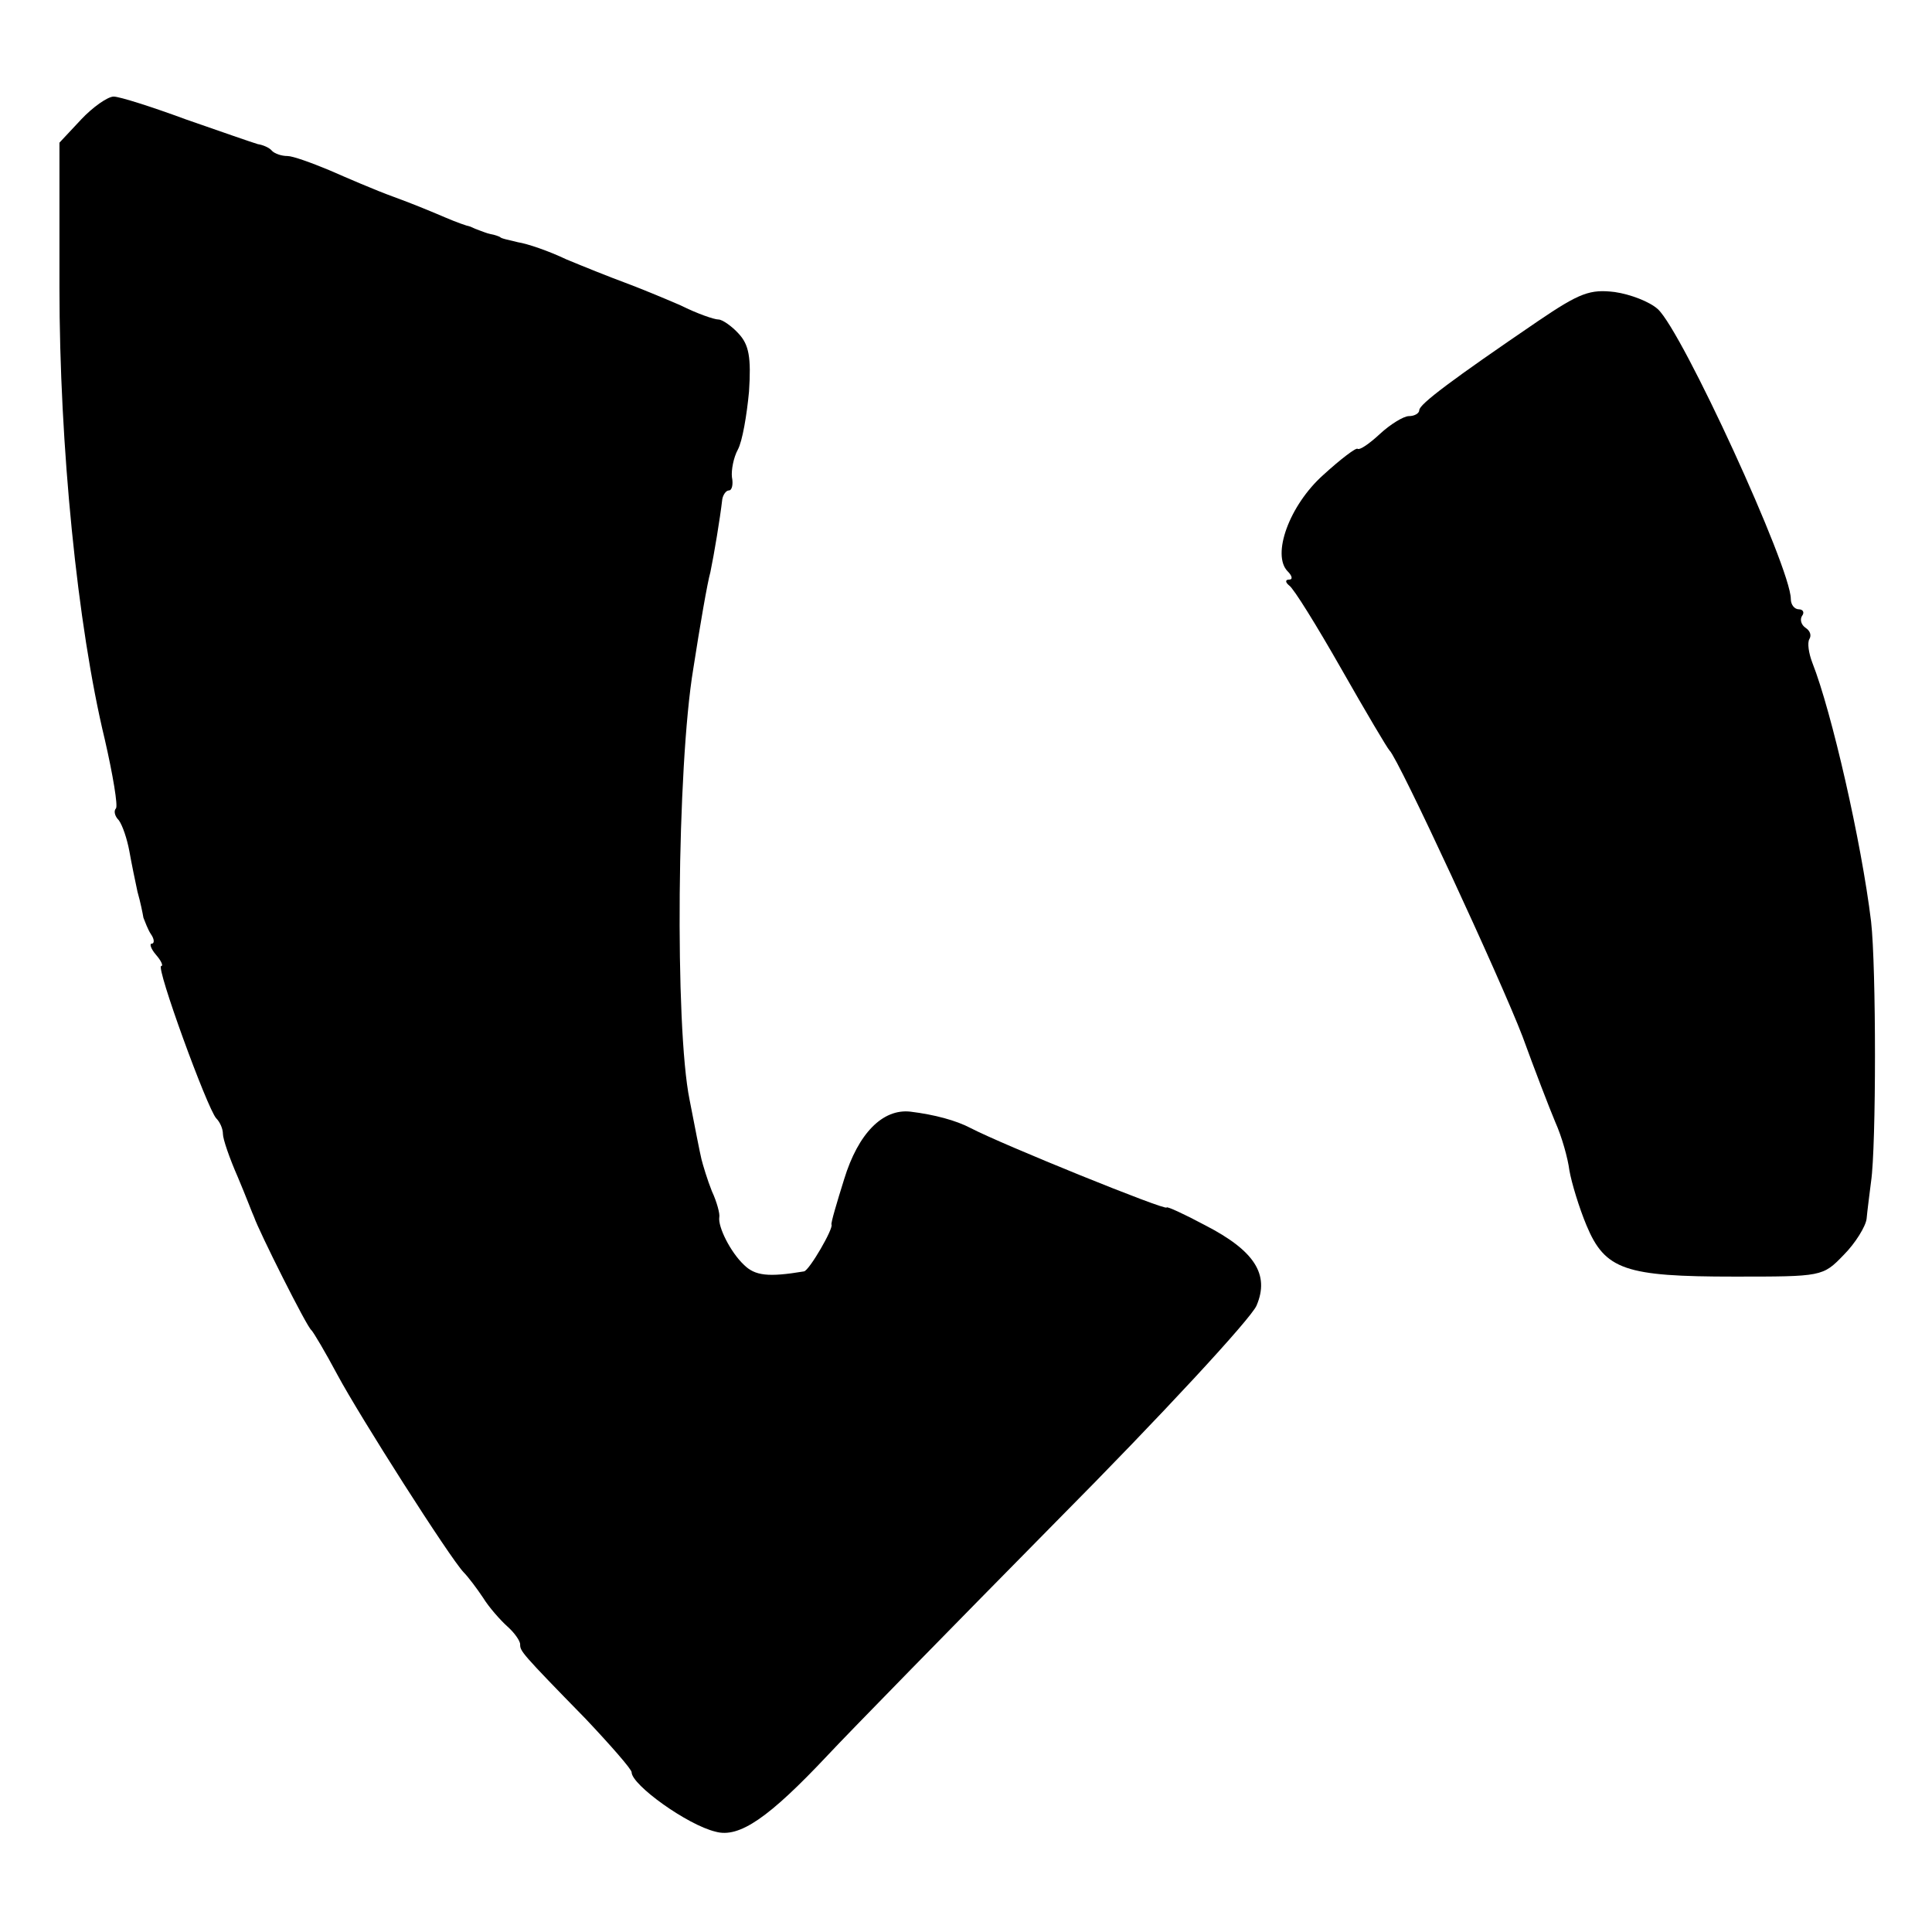 <?xml version="1.0" standalone="no"?>
<!DOCTYPE svg PUBLIC "-//W3C//DTD SVG 20010904//EN"
 "http://www.w3.org/TR/2001/REC-SVG-20010904/DTD/svg10.dtd">
<svg version="1.0" xmlns="http://www.w3.org/2000/svg"
 width="260pt" height="260pt" viewBox="0 0 260 260"
 preserveAspectRatio="xMidYMid meet">
<g transform="translate(0,260) scale(0.1,-0.1)"
fill="#000000" stroke="none">
<path d="M109 2439 l-29 -31 0 -195 c0 -212 24 -455 61 -608 11 -48 18 -90 15
-93 -3 -3 -2 -10 4 -16 5 -7 11 -25 14 -41 3 -17 8 -41 11 -55 4 -14 7 -29 8
-35 2 -5 6 -16 10 -22 5 -7 5 -13 1 -13 -3 0 -1 -7 6 -15 7 -8 10 -15 7 -15
-8 0 62 -192 74 -205 5 -5 9 -14 9 -21 0 -7 9 -33 20 -58 11 -26 20 -50 22
-54 6 -18 71 -148 77 -152 3 -3 19 -30 35 -60 30 -56 151 -246 170 -266 6 -6
18 -22 26 -34 8 -13 23 -30 33 -39 9 -8 17 -19 17 -24 0 -9 1 -11 88 -100 34
-36 62 -68 62 -72 0 -17 75 -71 113 -80 32 -9 72 19 151 103 28 30 167 172
308 315 141 142 262 273 269 290 18 42 -3 74 -69 108 -28 15 -52 26 -52 24 0
-5 -222 85 -264 107 -19 10 -48 18 -81 22 -37 4 -70 -29 -89 -91 -10 -32 -18
-59 -17 -61 3 -5 -30 -62 -37 -63 -48 -8 -66 -6 -81 9 -18 17 -35 51 -33 64 1
4 -3 20 -10 35 -6 15 -12 35 -14 43 -2 8 -9 44 -16 80 -20 98 -17 448 5 580 9
58 19 116 23 130 5 24 13 72 16 98 1 6 5 12 9 12 4 0 6 8 4 18 -1 9 2 26 8 37
6 11 12 46 15 78 3 46 0 63 -14 78 -9 10 -22 19 -27 19 -6 0 -29 8 -51 19 -23
10 -57 24 -76 31 -19 7 -54 21 -78 31 -23 11 -52 21 -65 23 -12 3 -23 5 -24 7
-2 1 -7 3 -13 4 -5 1 -12 4 -15 5 -3 1 -8 3 -12 5 -5 1 -19 6 -33 12 -14 6
-45 19 -70 28 -25 9 -64 26 -87 36 -24 10 -49 19 -56 19 -8 0 -17 3 -21 7 -3
4 -12 8 -19 9 -7 2 -50 17 -96 33 -46 17 -90 31 -98 31 -8 0 -28 -14 -44 -31z"/>
<path d="M2070 2168 c-116 -79 -160 -112 -160 -120 0 -4 -6 -8 -14 -8 -7 0
-25 -11 -39 -24 -14 -13 -27 -22 -30 -20 -2 2 -23 -14 -46 -35 -46 -41 -70
-108 -48 -130 6 -6 7 -11 2 -11 -6 0 -5 -4 0 -8 6 -4 37 -54 70 -112 33 -58
62 -107 65 -110 12 -11 150 -309 179 -385 16 -44 36 -96 44 -115 9 -20 17 -49
19 -65 3 -17 13 -50 23 -74 25 -60 52 -69 199 -69 118 0 119 0 147 29 16 16
30 39 31 49 1 11 4 34 6 50 7 47 7 289 0 350 -13 107 -53 282 -79 348 -5 13
-7 27 -4 32 3 5 1 11 -5 15 -6 4 -8 11 -5 16 4 5 1 9 -4 9 -6 0 -11 6 -11 14
0 42 -146 360 -179 390 -11 10 -37 20 -58 23 -33 4 -47 -1 -103 -39z"/>
</g>
</svg>
